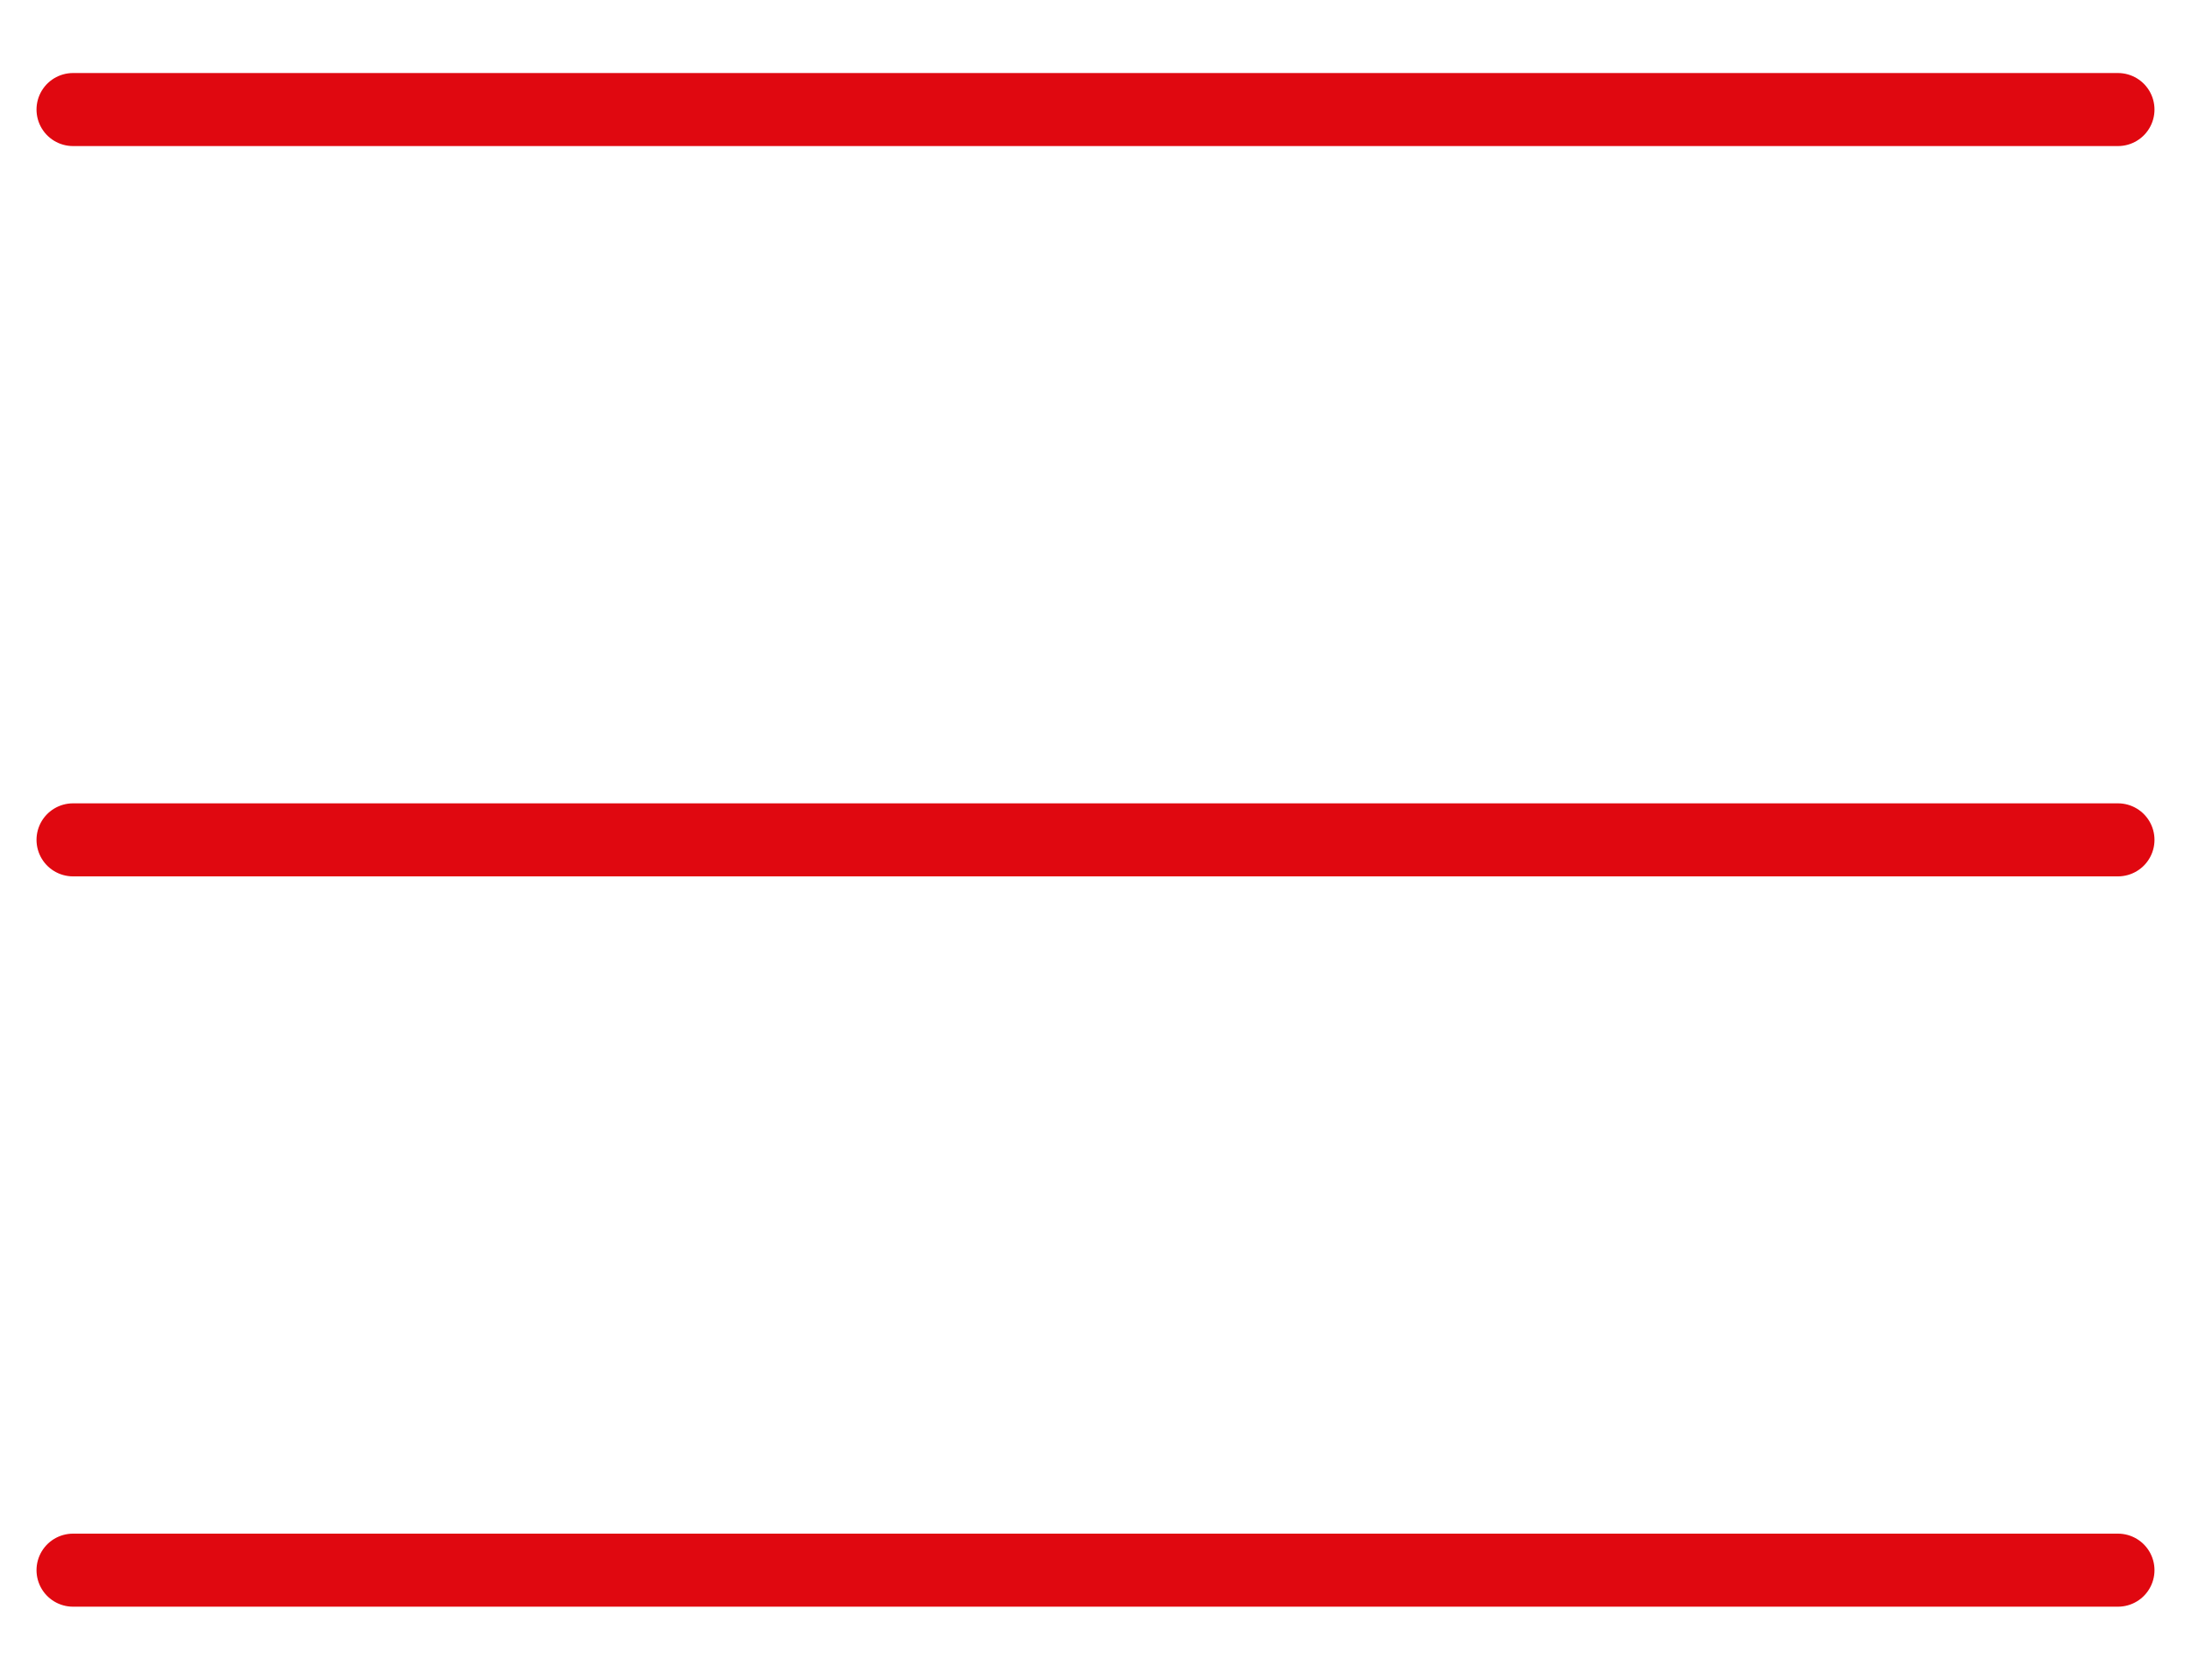 <svg width="30" height="23" viewBox="0 0 30 23" fill="none" xmlns="http://www.w3.org/2000/svg">
<path d="M1 1.5H29" stroke="#E00810" stroke-linecap="round"/>
<path d="M1 11.5H29" stroke="#E00810" stroke-linecap="round"/>
<path d="M1 21.5H29" stroke="#E00810" stroke-linecap="round"/>
</svg>
